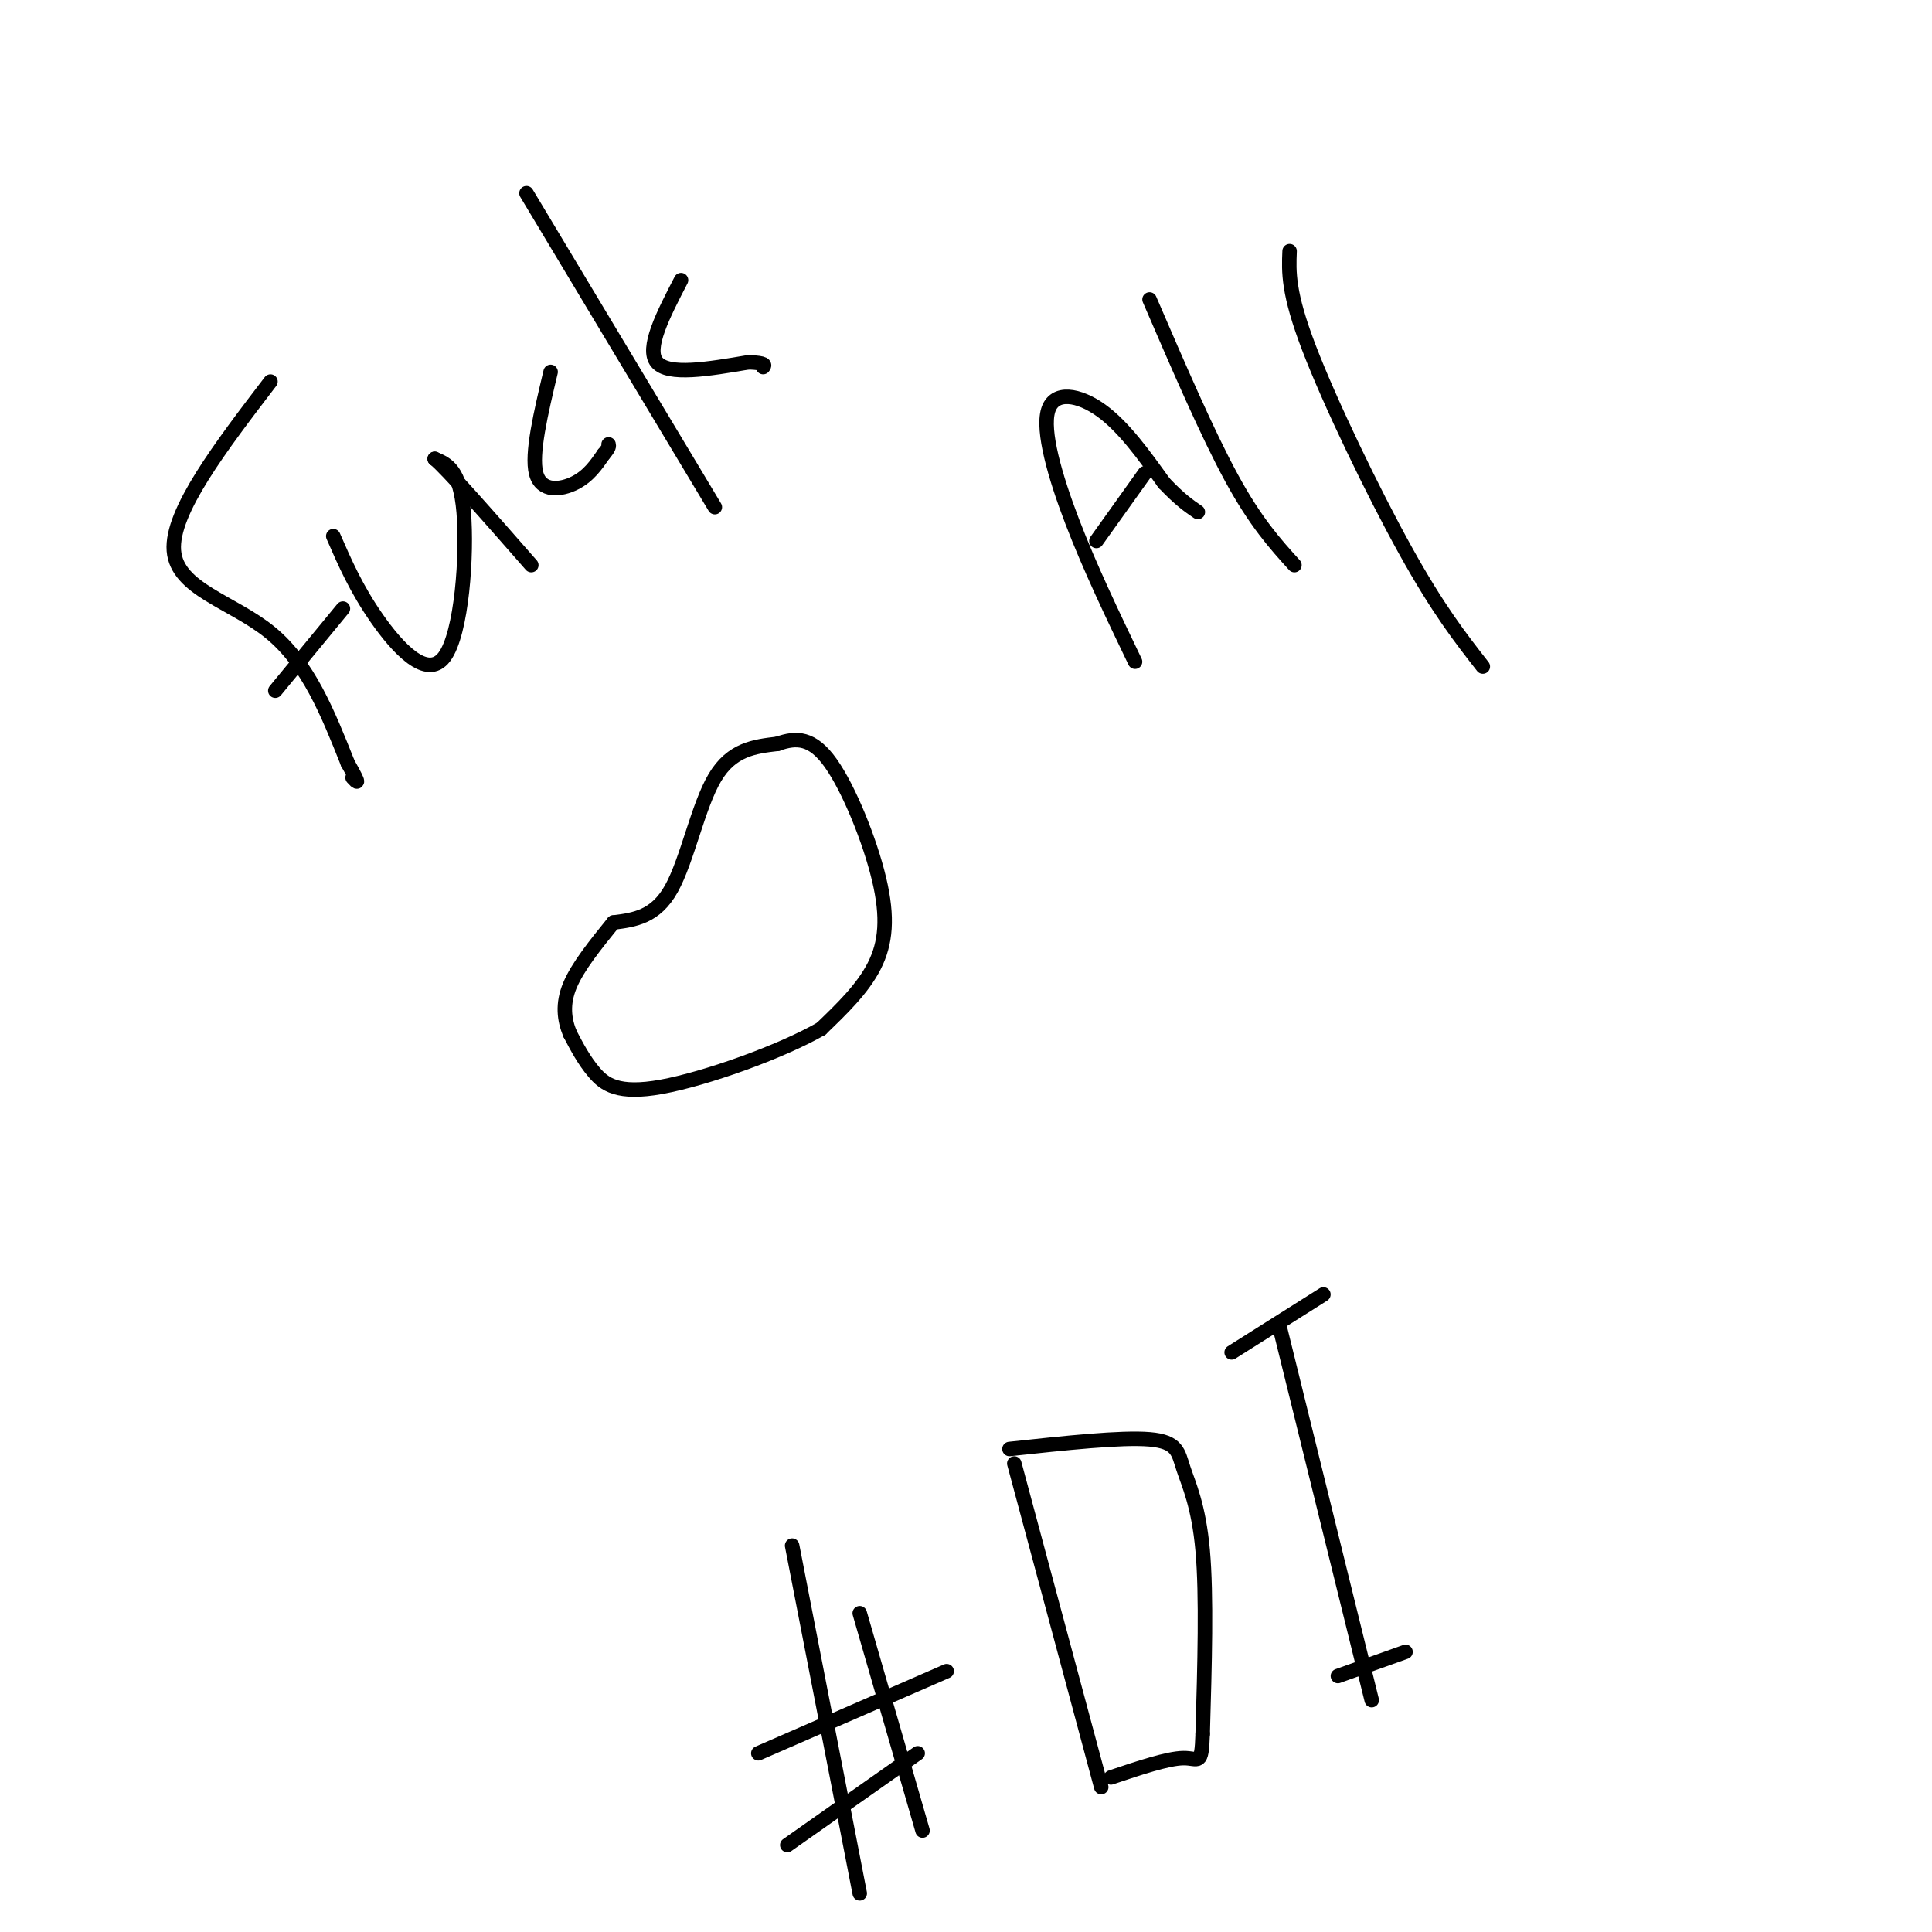 <svg viewBox='0 0 400 400' version='1.1' xmlns='http://www.w3.org/2000/svg' xmlns:xlink='http://www.w3.org/1999/xlink'><g fill='none' stroke='#000000' stroke-width='3' stroke-linecap='round' stroke-linejoin='round'><path d='M127,191c4.356,-0.556 8.711,-1.111 12,-7c3.289,-5.889 5.511,-17.111 9,-23c3.489,-5.889 8.244,-6.444 13,-7'/><path d='M161,154c3.915,-1.386 7.204,-1.351 11,4c3.796,5.351 8.099,16.018 10,24c1.901,7.982 1.400,13.281 -1,18c-2.400,4.719 -6.700,8.860 -11,13'/><path d='M170,213c-8.393,4.810 -23.875,10.333 -33,12c-9.125,1.667 -11.893,-0.524 -14,-3c-2.107,-2.476 -3.554,-5.238 -5,-8'/><path d='M118,214c-1.178,-2.889 -1.622,-6.111 0,-10c1.622,-3.889 5.311,-8.444 9,-13'/><path d='M56,79c-10.311,13.489 -20.622,26.978 -20,35c0.622,8.022 12.178,10.578 20,17c7.822,6.422 11.911,16.711 16,27'/><path d='M72,158c2.833,5.000 1.917,4.000 1,3'/><path d='M57,143c0.000,0.000 14.000,-17.000 14,-17'/><path d='M69,111c2.375,5.452 4.750,10.905 9,17c4.250,6.095 10.375,12.833 14,8c3.625,-4.833 4.750,-21.238 4,-30c-0.750,-8.762 -3.375,-9.881 -6,-11'/><path d='M90,95c2.333,1.833 11.167,11.917 20,22'/><path d='M114,77c-2.022,8.511 -4.044,17.022 -3,21c1.044,3.978 5.156,3.422 8,2c2.844,-1.422 4.422,-3.711 6,-6'/><path d='M125,94c1.167,-1.333 1.083,-1.667 1,-2'/><path d='M109,40c0.000,0.000 39.000,65.000 39,65'/><path d='M141,58c-3.667,7.083 -7.333,14.167 -5,17c2.333,2.833 10.667,1.417 19,0'/><path d='M155,75c3.667,0.167 3.333,0.583 3,1'/><path d='M235,137c-4.679,-9.744 -9.357,-19.488 -13,-29c-3.643,-9.512 -6.250,-18.792 -5,-23c1.250,-4.208 6.357,-3.345 11,0c4.643,3.345 8.821,9.173 13,15'/><path d='M241,100c3.333,3.500 5.167,4.750 7,6'/><path d='M227,112c0.000,0.000 10.000,-14.000 10,-14'/><path d='M238,62c6.000,13.917 12.000,27.833 17,37c5.000,9.167 9.000,13.583 13,18'/><path d='M267,52c-0.178,4.311 -0.356,8.622 4,20c4.356,11.378 13.244,29.822 20,42c6.756,12.178 11.378,18.089 16,24'/><path d='M164,320c0.000,0.000 14.000,72.000 14,72'/><path d='M178,334c0.000,0.000 13.000,45.000 13,45'/><path d='M157,363c0.000,0.000 39.000,-17.000 39,-17'/><path d='M163,382c0.000,0.000 27.000,-19.000 27,-19'/><path d='M210,303c0.000,0.000 18.000,67.000 18,67'/><path d='M209,300c11.583,-1.244 23.167,-2.488 29,-2c5.833,0.488 5.917,2.708 7,6c1.083,3.292 3.167,7.655 4,17c0.833,9.345 0.417,23.673 0,38'/><path d='M249,359c-0.222,6.844 -0.778,4.956 -4,5c-3.222,0.044 -9.111,2.022 -15,4'/><path d='M255,280c0.000,0.000 19.000,-12.000 19,-12'/><path d='M265,275c0.000,0.000 19.000,77.000 19,77'/><path d='M277,347c0.000,0.000 14.000,-5.000 14,-5'/></g>
</svg>